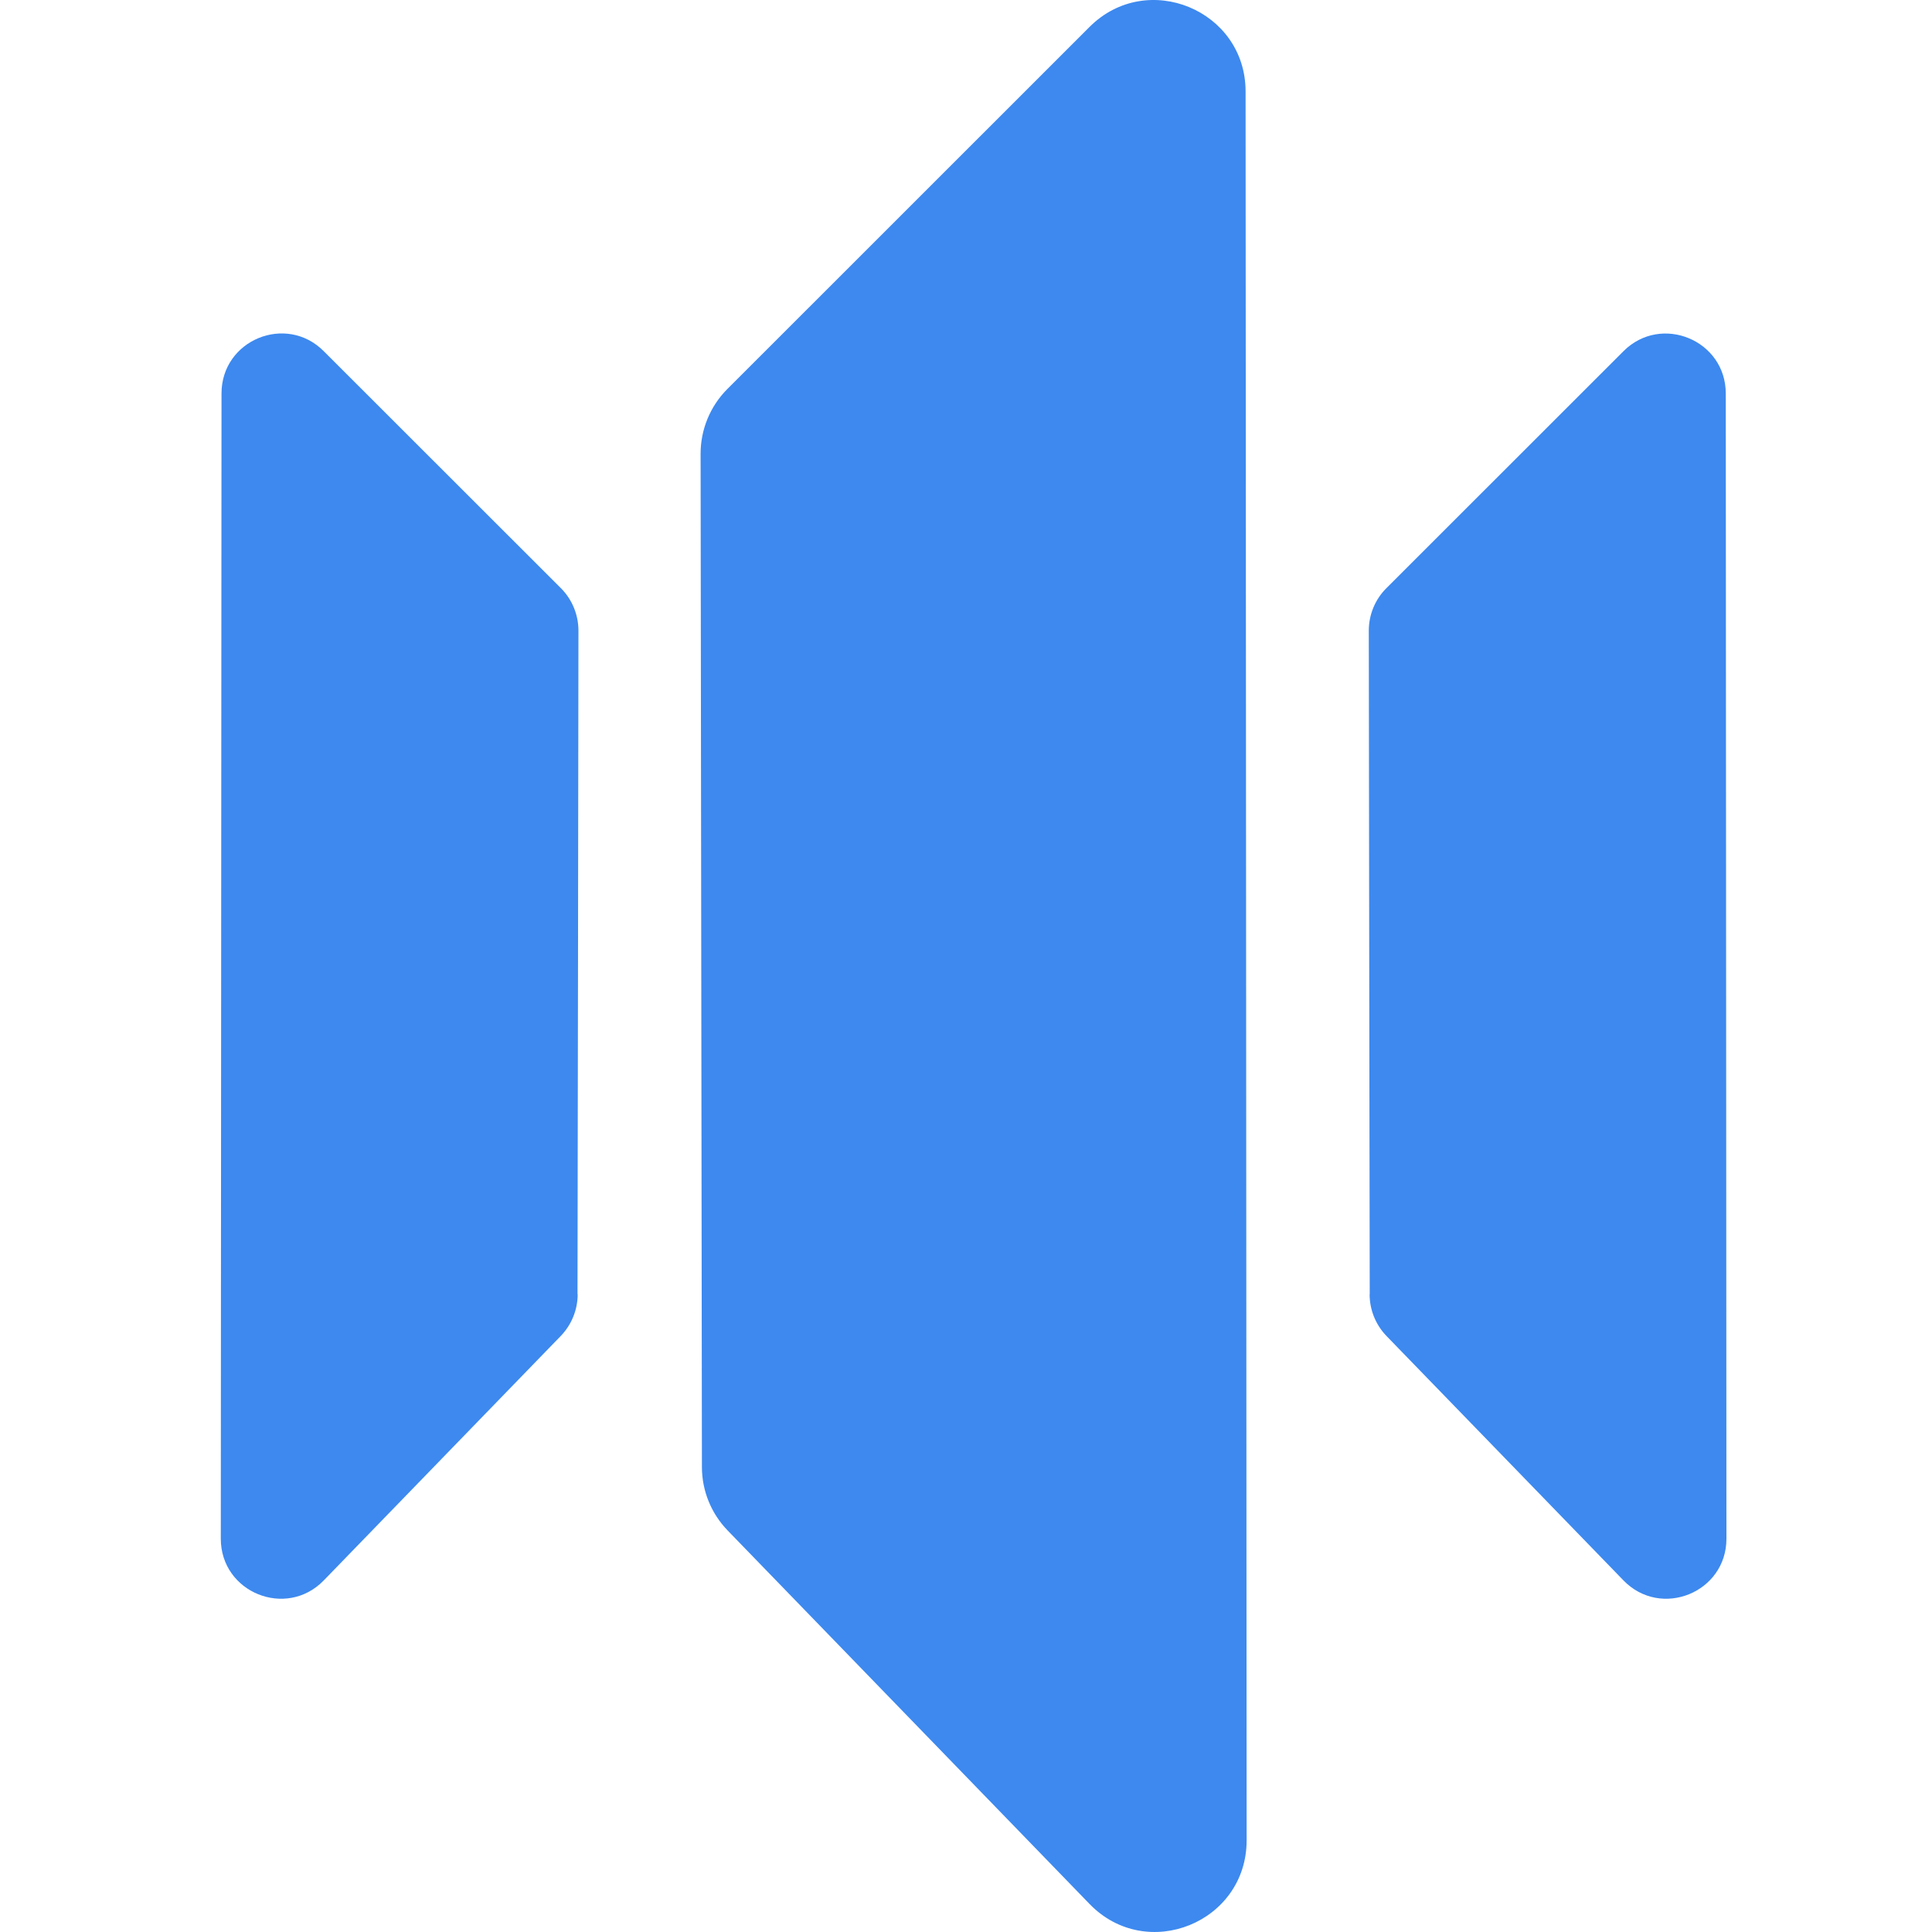 <svg width="35" height="35" viewBox="0 0 35 35" fill="none" xmlns="http://www.w3.org/2000/svg">
  <path
    d="M12.716 26.578L12.692 8.22C12.692 7.78 12.866 7.358 13.178 7.046L19.738 0.488C20.78 -0.554 22.565 0.183 22.565 1.658L22.584 33.339C22.584 34.829 20.774 35.562 19.738 34.492L13.182 27.726C12.883 27.417 12.716 27.006 12.716 26.576V26.578Z"
    fill="#3D89EF" />
  <path
    d="M24.814 23.445L24.805 17.576L24.797 11.425C24.797 11.137 24.911 10.859 25.115 10.656L29.411 6.362C30.094 5.679 31.264 6.162 31.264 7.129L31.276 27.875C31.276 28.85 30.091 29.331 29.411 28.631L25.117 24.202C24.922 24 24.812 23.729 24.812 23.447L24.814 23.445Z"
    fill="#3D89EF" />
  <path
    d="M10.462 23.445L10.471 17.576L10.479 11.425C10.479 11.137 10.365 10.859 10.162 10.656L5.865 6.362C5.183 5.677 4.013 6.16 4.013 7.127L4 27.875C4 28.85 5.185 29.331 5.865 28.631L10.159 24.202C10.354 24 10.465 23.729 10.465 23.447L10.462 23.445Z"
    fill="#3D89EF" />
</svg>